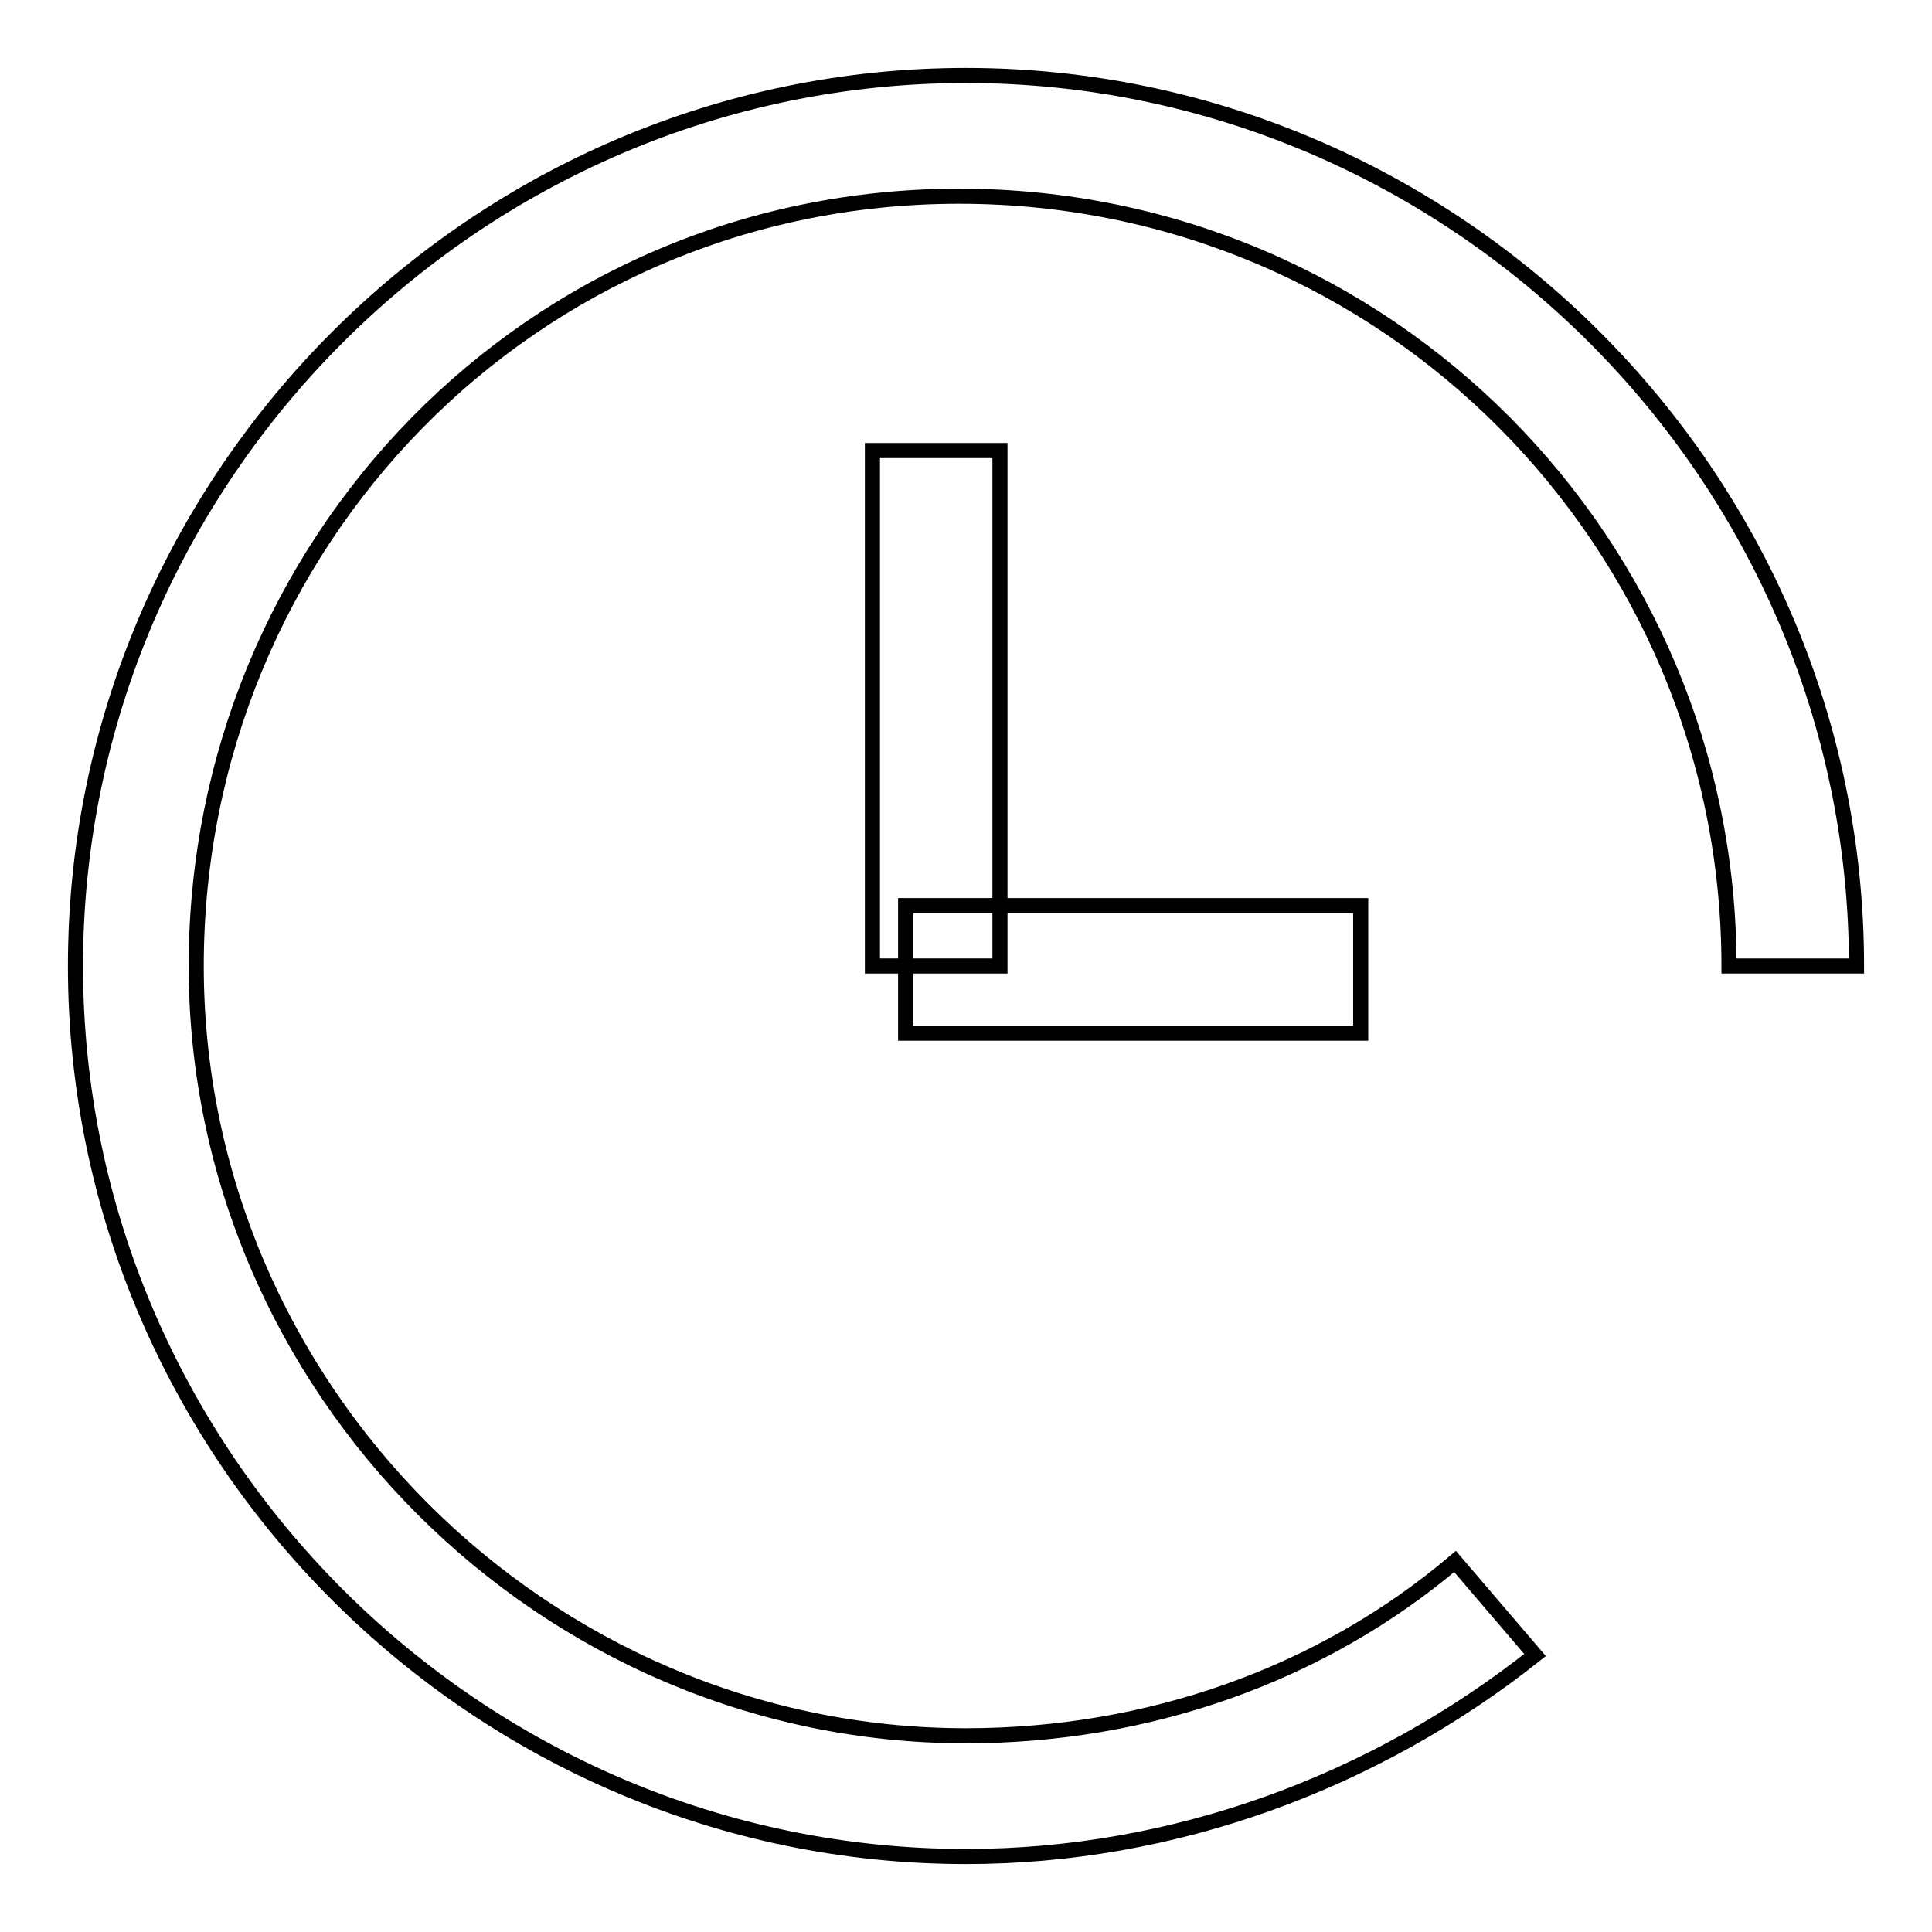 <?xml version="1.0" encoding="utf-8"?>
<!-- Svg Vector Icons : http://www.onlinewebfonts.com/icon -->
<!DOCTYPE svg PUBLIC "-//W3C//DTD SVG 1.1//EN" "http://www.w3.org/Graphics/SVG/1.1/DTD/svg11.dtd">
<svg version="1.1" xmlns="http://www.w3.org/2000/svg" xmlns:xlink="http://www.w3.org/1999/xlink" x="0px" y="0px" viewBox="0 0 256 256" enable-background="new 0 0 256 256" xml:space="preserve">
<g> <path stroke-width="2" fill-opacity="0" stroke="#000000"  d="M128,246c-64.8,0-118-53.2-118-118C10,63.2,63.2,10,128,10c64.8,0,118,53.2,118,118h-16.9 c0-55.9-45.2-102-102-102C70.3,26,26,72.1,26,128c0,55.9,46.1,102,102,102c24,0,47-8,64.8-23.1l10.6,12.4 C182.1,236.2,155.5,246,128,246z"/> <path stroke-width="2" fill-opacity="0" stroke="#000000"  d="M115.6,59.7h16.9V128h-16.9V59.7z"/> <path stroke-width="2" fill-opacity="0" stroke="#000000"  d="M120,120h60.3v16.9H120V120z"/></g>
</svg>